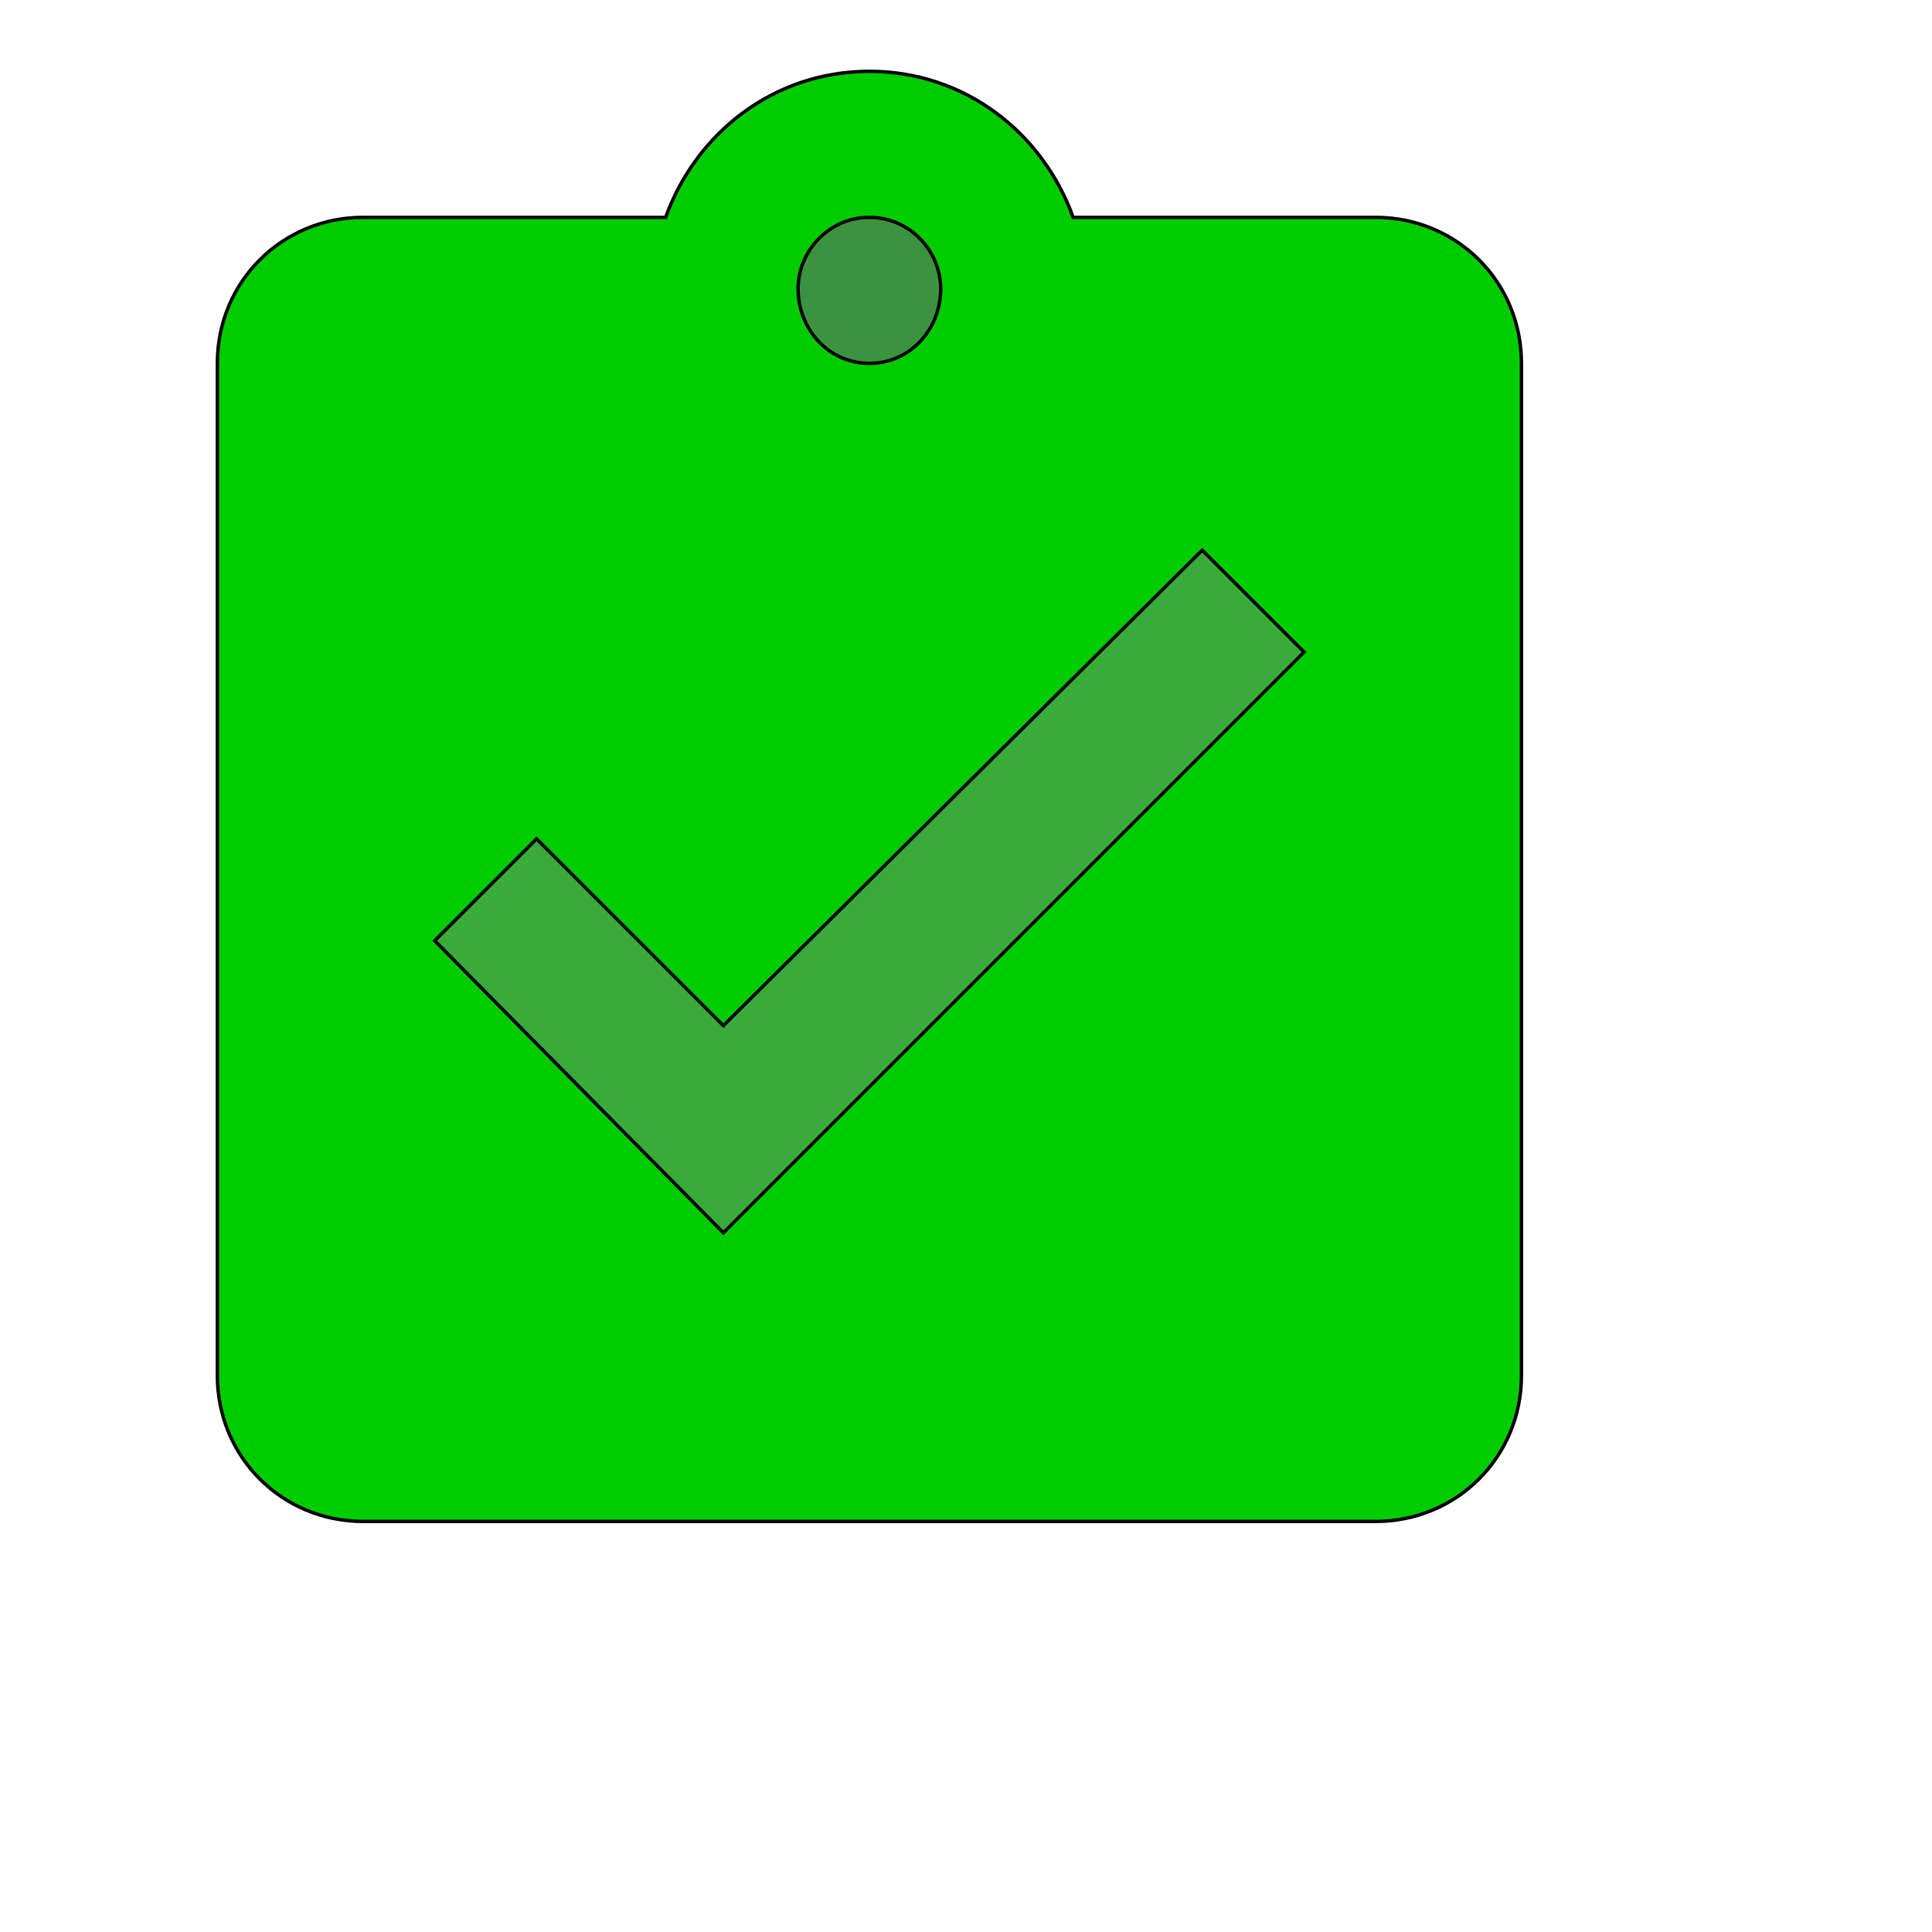 <svg id="th_wav_assignment-turned-in" width="100%" height="100%" xmlns="http://www.w3.org/2000/svg" version="1.1" xmlns:xlink="http://www.w3.org/1999/xlink" xmlns:svgjs="http://svgjs.com/svgjs" preserveAspectRatio="xMidYMin slice" data-uid="wav_assignment-turned-in" data-keyword="wav_assignment-turned-in" viewBox="0 0 512 512" transform="matrix(0.9,0,0,0.9,0,0)" data-colors="[&quot;#2b3b47&quot;,&quot;#00cc00&quot;,&quot;#3b933f&quot;,&quot;#3aaa3a&quot;]"><defs id="SvgjsDefs14190" fill="#2b3b47"></defs><path id="th_wav_assignment-turned-in_0" d="M405 64L316 64C307 39 284 21 256 21C228 21 205 39 196 64L107 64C83 64 64 83 64 107L64 405C64 429 83 448 107 448L405 448C429 448 448 429 448 405L448 107C448 83 429 64 405 64Z " fill-rule="evenodd" fill="#00cc00" stroke-width="1" stroke="#000000"></path><path id="th_wav_assignment-turned-in_1" d="M256 64C268 64 277 74 277 85C277 97 268 107 256 107C244 107 235 97 235 85C235 74 244 64 256 64Z " fill-rule="evenodd" fill="#3b933f" stroke-width="1" stroke="#000000"></path><path id="th_wav_assignment-turned-in_2" d="M213 363L128 277L158 247L213 302L354 162L384 192Z " fill-rule="evenodd" fill="#3aaa3a" stroke-width="1" stroke="#000000"></path></svg>